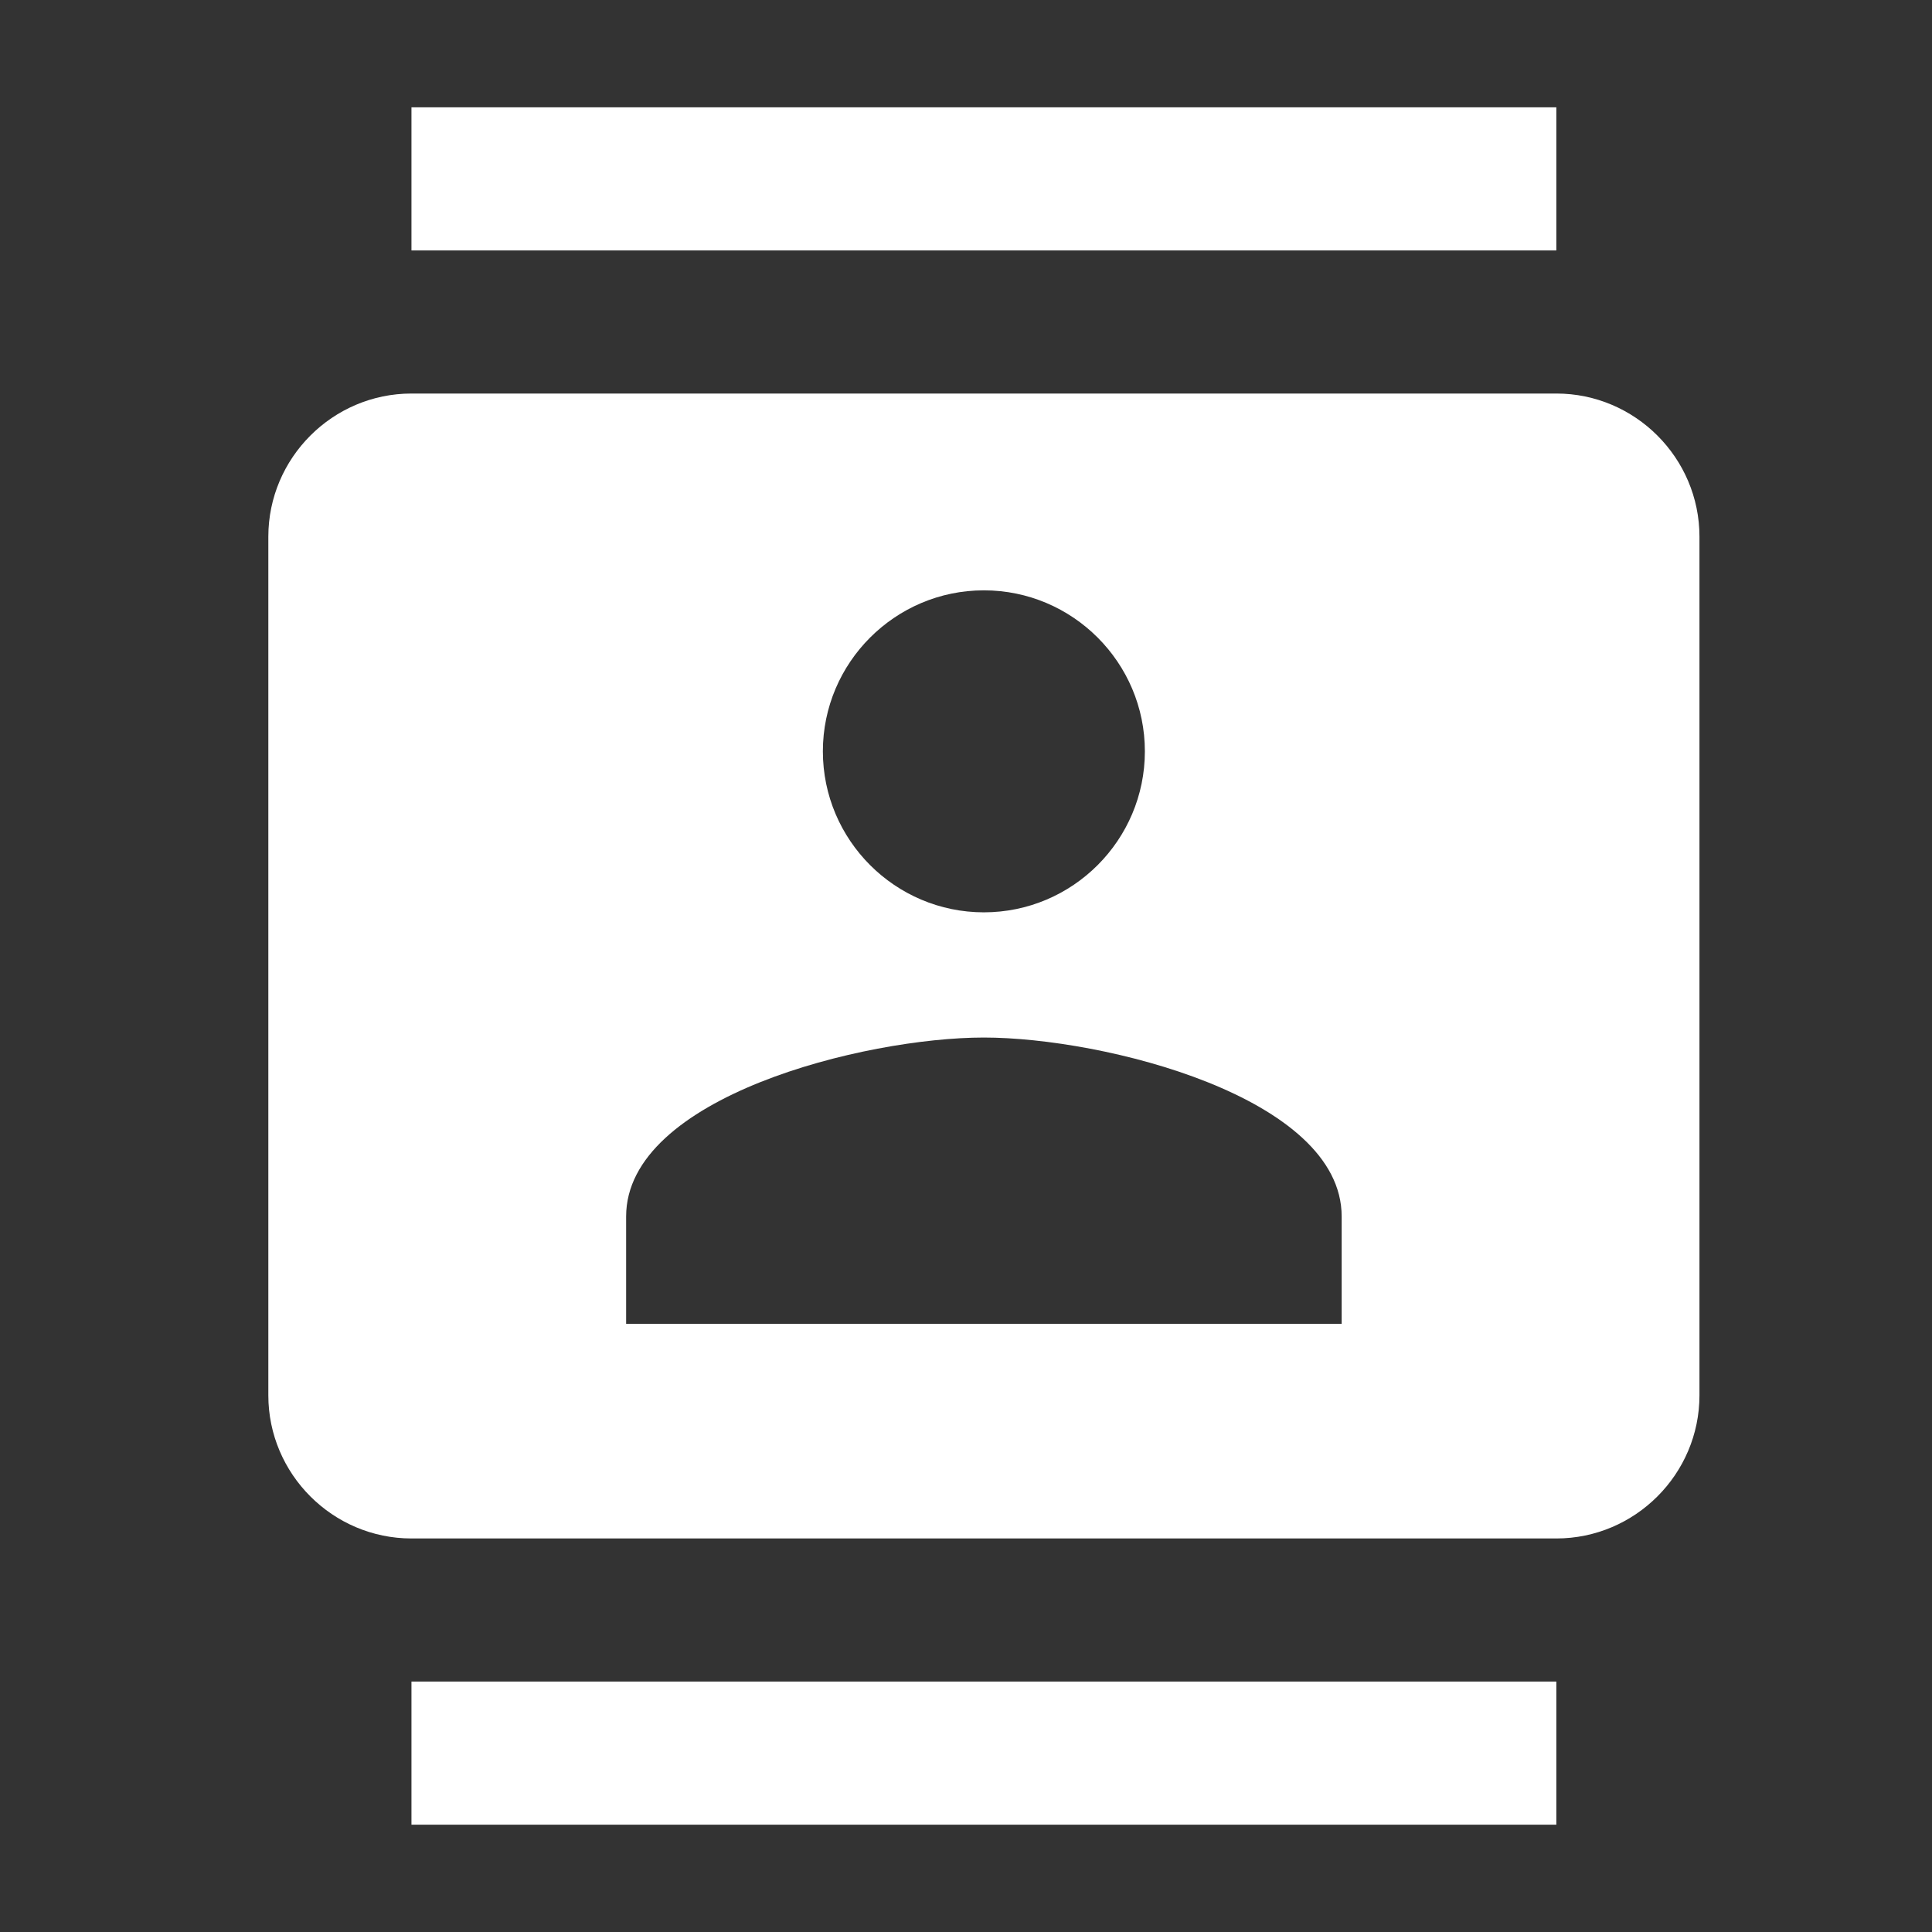 <svg width="36" height="36" viewBox="0 0 36 36" fill="none" xmlns="http://www.w3.org/2000/svg">
<rect x="0" y="0" width="36" height="36" fill="#333333" stroke="none"/>
<g clip-path="url(#clip0_407_665)">
<path d="M29 2H7.667V4.667H29V2ZM7.667 34H29V31.333H7.667V34ZM29 7.333H7.667C6.2 7.333 5 8.533 5 10V26C5 27.467 6.2 28.667 7.667 28.667H29C30.467 28.667 31.667 27.467 31.667 26V10C31.667 8.533 30.467 7.333 29 7.333ZM18.333 11C19.987 11 21.333 12.347 21.333 14C21.333 15.653 19.987 17 18.333 17C16.68 17 15.333 15.653 15.333 14C15.333 12.347 16.68 11 18.333 11ZM25 24.667H11.667V22.667C11.667 20.44 16.107 19.333 18.333 19.333C20.56 19.333 25 20.44 25 22.667V24.667Z" fill="white"/>
</g>
<defs>
<clipPath id="clip0_407_665">
<rect width="36" height="36" fill="white"/>
</clipPath>
</defs>
</svg>
